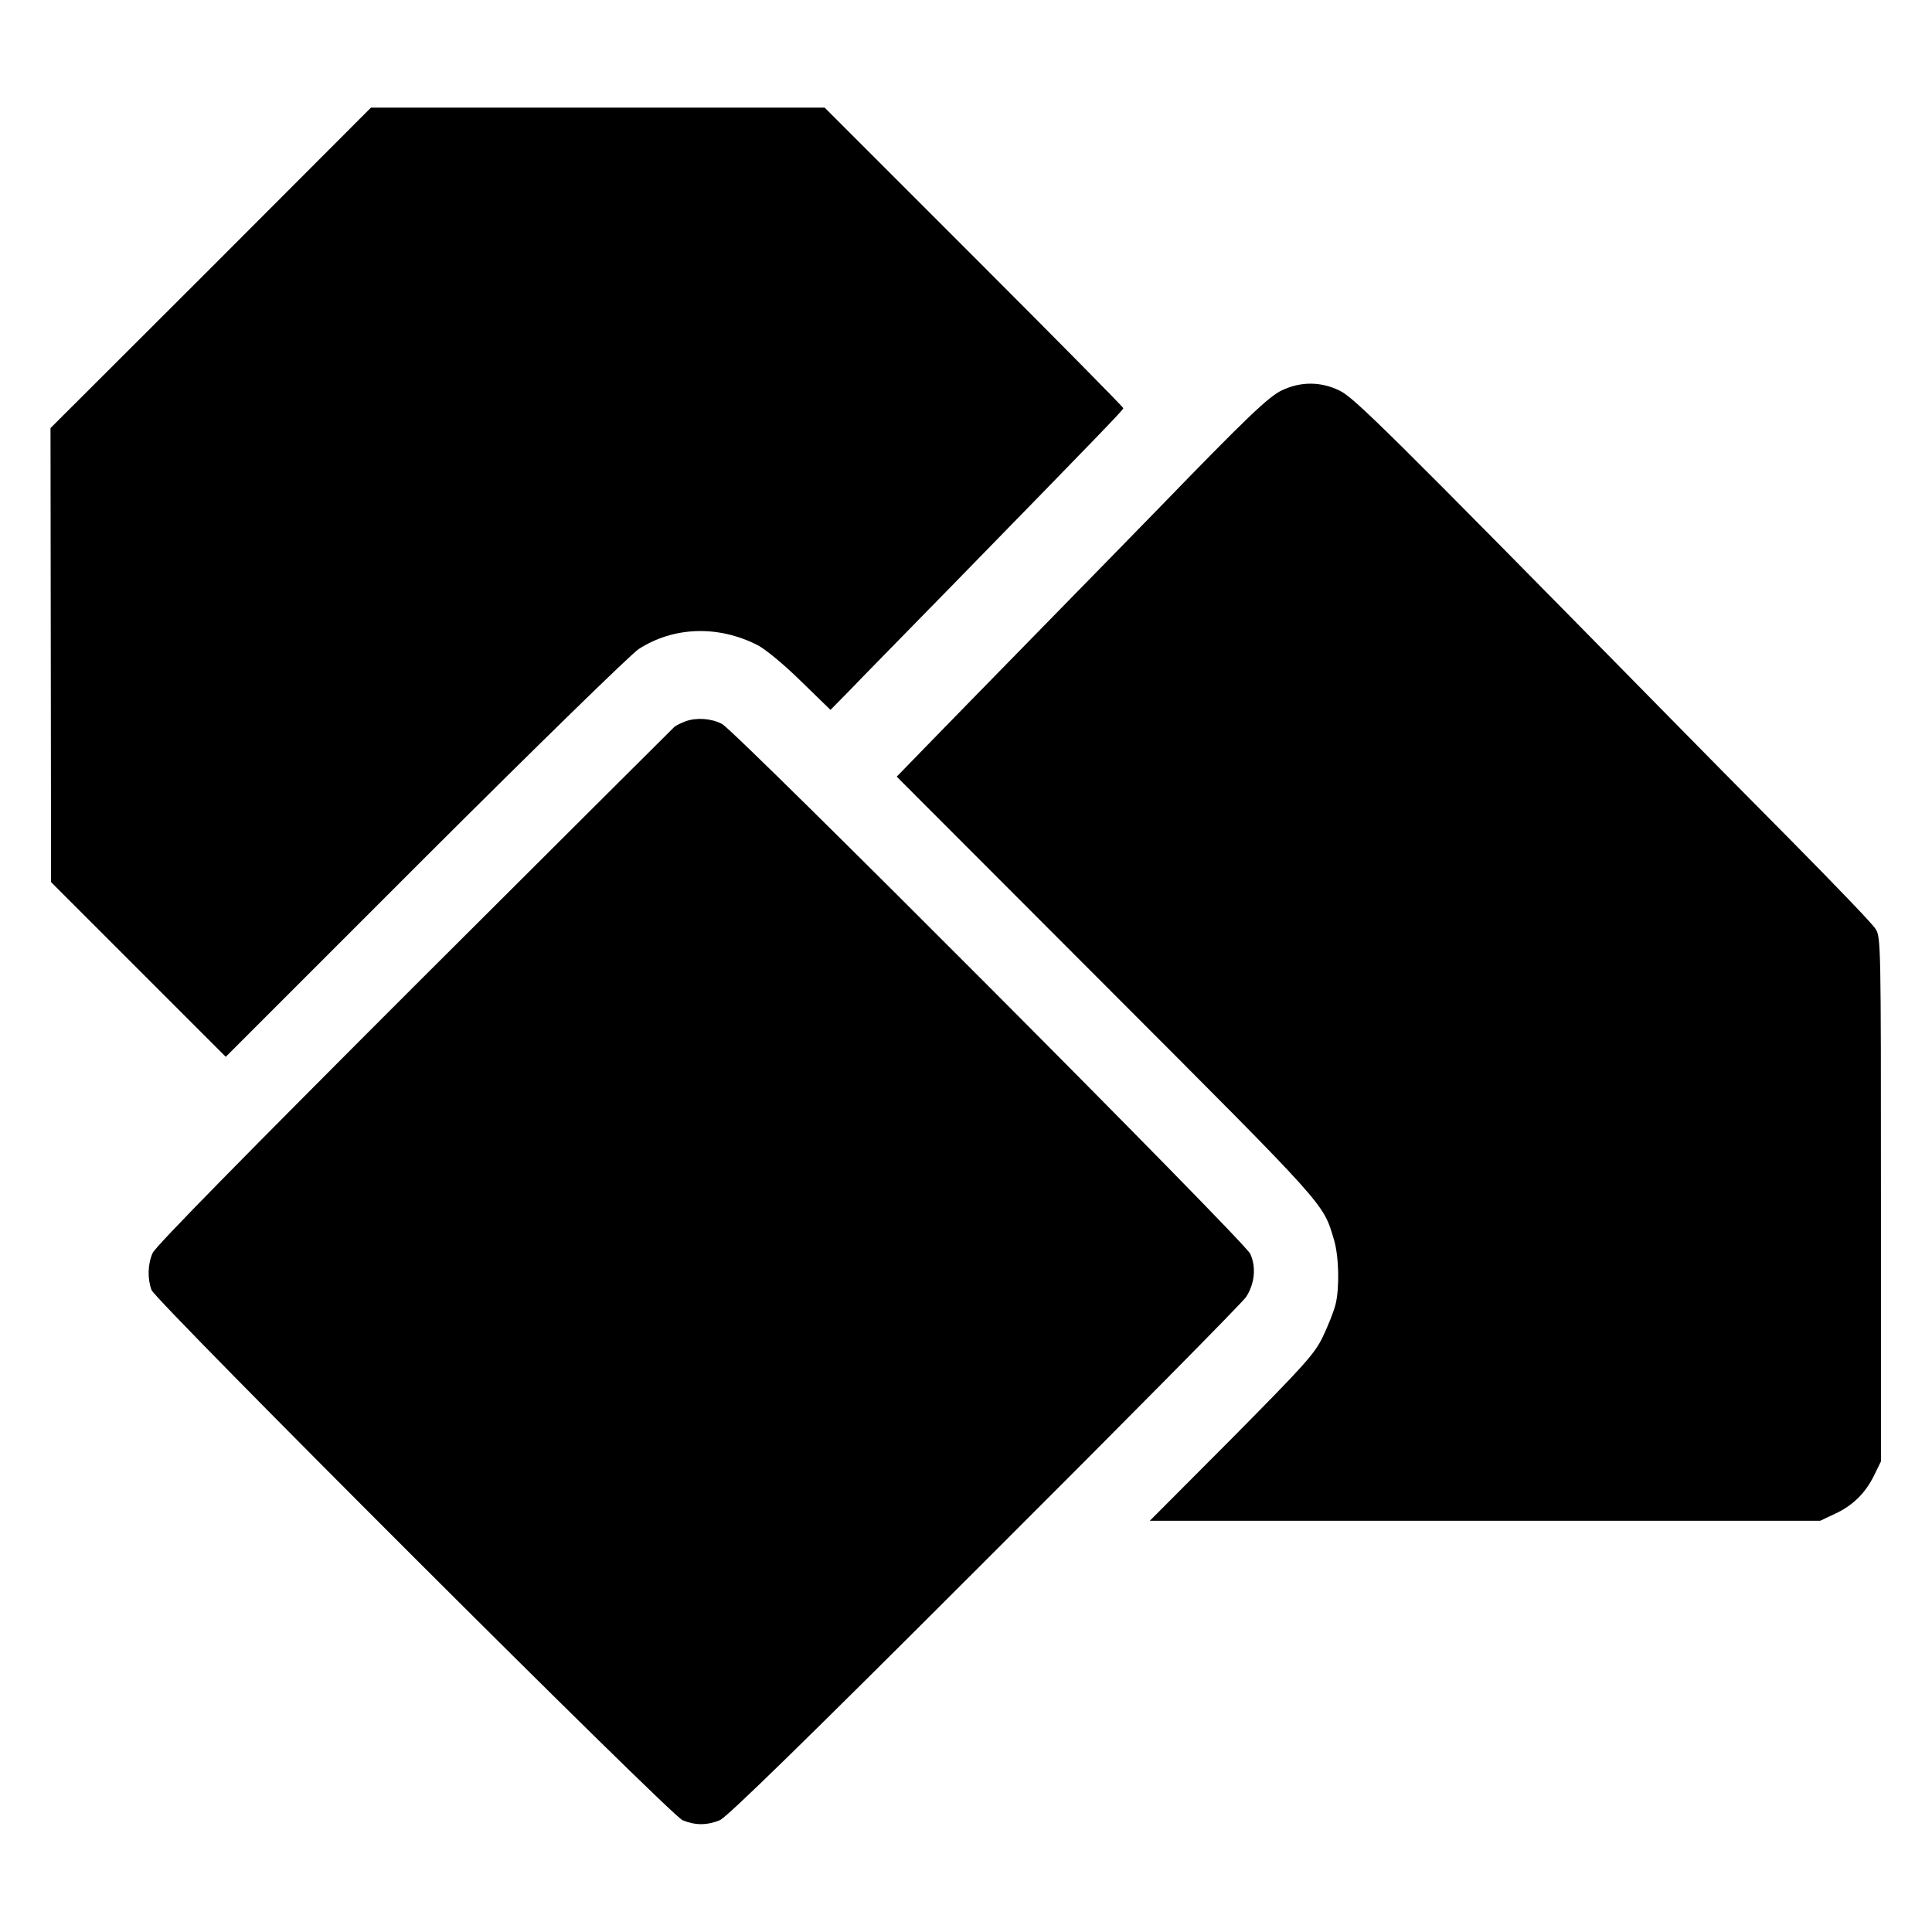<?xml version="1.0" standalone="no"?>
<!DOCTYPE svg PUBLIC "-//W3C//DTD SVG 20010904//EN"
 "http://www.w3.org/TR/2001/REC-SVG-20010904/DTD/svg10.dtd">
<svg version="1.0" xmlns="http://www.w3.org/2000/svg"
 width="700pt" height="700pt" viewBox="0 0 700 700"
 preserveAspectRatio="xMidYMid meet">
<g transform="translate(0,700) scale(0.1,-0.1)"
fill="#000000" stroke="none">
<path d="M764 6029 l-581 -580 1 -823 1 -822 316 -316 317 -317 724 724 c400
399 746 737 773 754 127 81 287 86 429 14 28 -14 96 -70 157 -130 l108 -105
68 69 c37 39 208 213 378 387 532 545 615 631 615 637 0 4 -243 250 -541 548
l-541 541 -822 0 -822 0 -580 -581z"/>
<path d="M4645 5586 c-49 -23 -130 -101 -447 -428 -62 -64 -255 -261 -428
-438 -173 -177 -361 -369 -418 -428 l-103 -106 760 -761 c806 -807 784 -783
824 -916 18 -59 21 -174 6 -235 -7 -27 -28 -80 -47 -119 -30 -62 -69 -104
-330 -368 l-296 -297 1214 0 1215 0 53 25 c65 30 111 75 143 141 l24 49 0 950
c0 926 0 951 -20 980 -10 17 -144 156 -296 310 -153 154 -367 371 -476 482
-994 1011 -1118 1134 -1170 1158 -68 33 -140 33 -208 1z"/>
<path d="M2485 4387 c-16 -6 -35 -15 -42 -21 -6 -6 -431 -429 -944 -941 -605
-605 -937 -942 -946 -965 -18 -40 -19 -93 -4 -134 17 -42 1879 -1902 1924
-1921 46 -19 88 -19 135 0 26 11 310 288 960 938 508 507 934 938 947 958 31
48 37 108 15 156 -20 45 -1864 1894 -1914 1920 -38 20 -91 24 -131 10z"/>
</g>
</svg>
